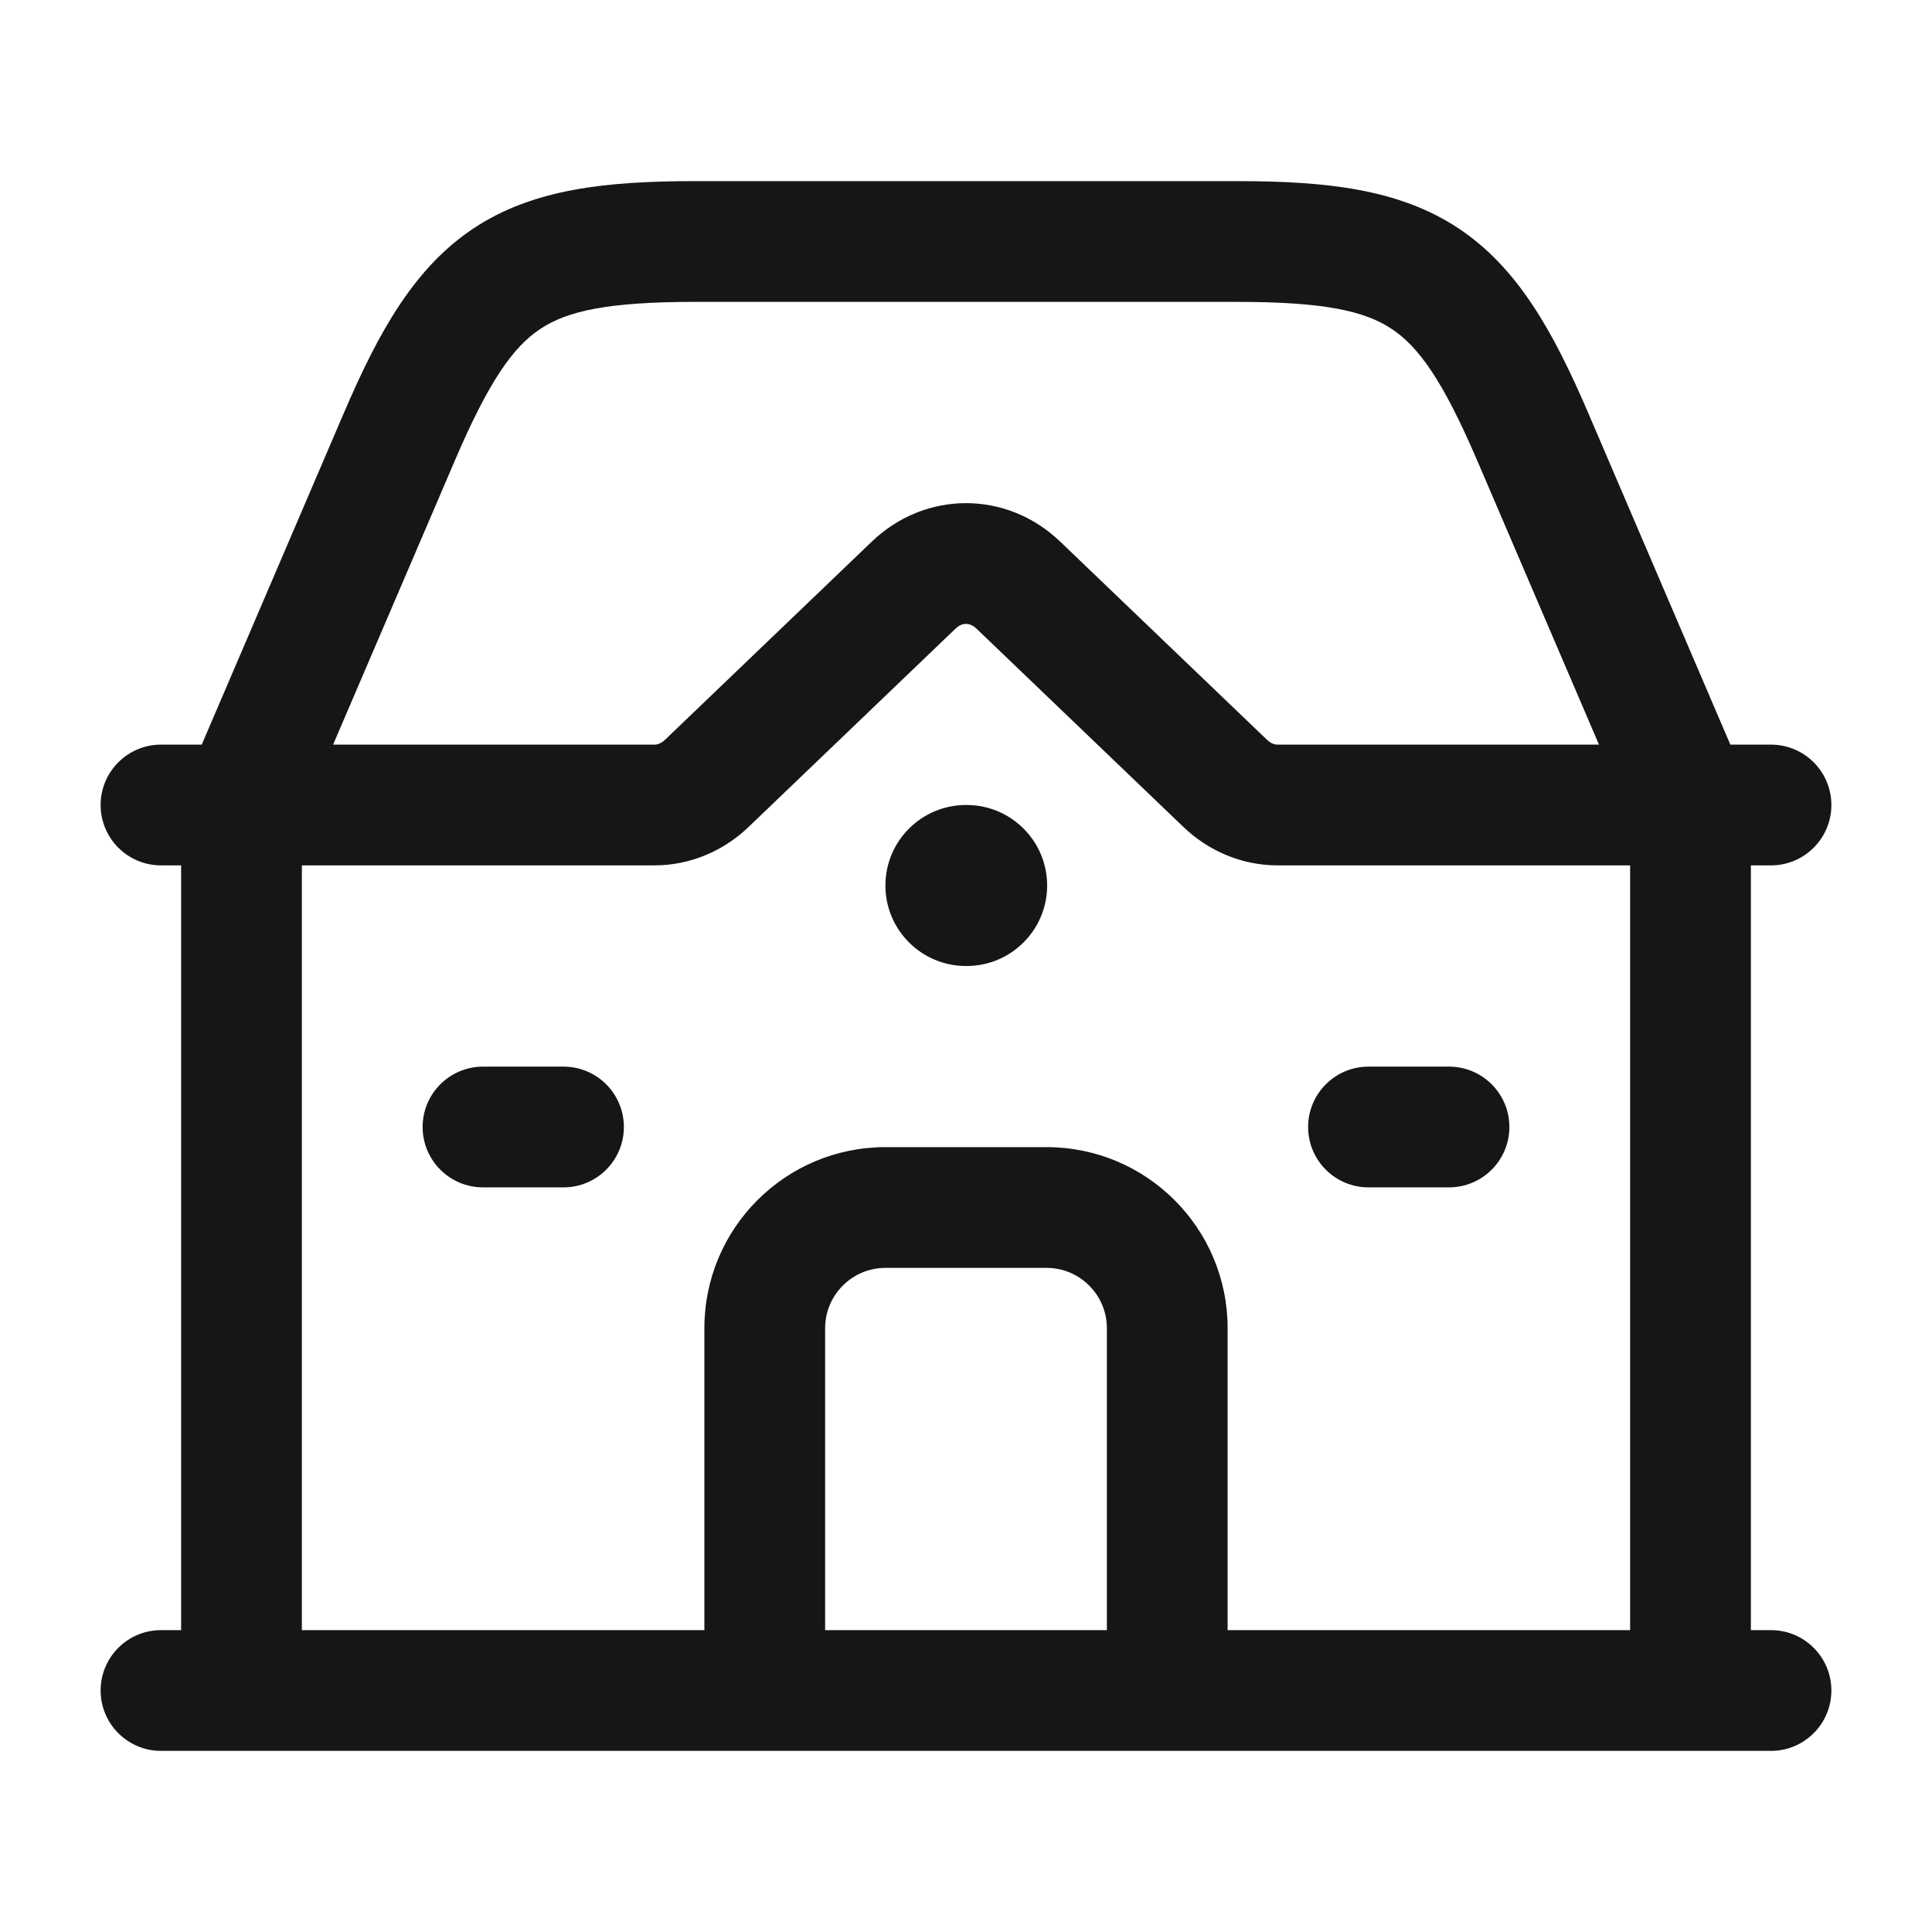 <svg width="24" height="24" viewBox="0 0 24 24" fill="none" xmlns="http://www.w3.org/2000/svg">
<path d="M13.008 11C13.008 11.552 12.56 12 12.008 12H11.999C11.447 12 10.999 11.552 10.999 11C10.999 10.448 11.447 10 11.999 10H12.008C12.56 10 13.008 10.448 13.008 11Z" fill="#161616"/>
<path d="M5.25 14C5.25 13.586 5.586 13.25 6 13.25H7C7.414 13.25 7.75 13.586 7.75 14C7.75 14.414 7.414 14.75 7 14.75H6C5.586 14.75 5.25 14.414 5.25 14Z" fill="#161616"/>
<path d="M17 13.25C16.586 13.25 16.25 13.586 16.25 14C16.25 14.414 16.586 14.75 17 14.75H18C18.414 14.75 18.75 14.414 18.75 14C18.75 13.586 18.414 13.25 18 13.25H17Z" fill="#161616"/>
<path fill-rule="evenodd" clip-rule="evenodd" d="M2.25 10.75H2C1.586 10.75 1.25 10.414 1.25 10C1.25 9.586 1.586 9.25 2 9.25H2.506L4.272 5.129C4.708 4.112 5.152 3.319 5.89 2.832C6.628 2.346 7.531 2.25 8.638 2.25H15.363C16.469 2.25 17.373 2.346 18.111 2.832C18.849 3.319 19.293 4.112 19.729 5.129L21.495 9.25H22C22.414 9.25 22.75 9.586 22.75 10C22.75 10.414 22.414 10.75 22 10.75H21.75V20.25H22C22.414 20.25 22.75 20.586 22.75 21C22.75 21.414 22.414 21.75 22 21.75H2C1.586 21.75 1.25 21.414 1.25 21C1.25 20.586 1.586 20.25 2 20.25H2.25V10.75ZM8.75 20.25H3.75V10.75H8.13C8.573 10.75 8.987 10.572 9.3 10.272L11.868 7.811C11.919 7.762 11.966 7.75 12 7.75C12.034 7.75 12.081 7.762 12.132 7.811L14.7 10.272C15.013 10.572 15.427 10.75 15.87 10.75H20.25V20.25H15.25V16.5C15.25 15.257 14.243 14.25 13 14.25H11C9.757 14.25 8.75 15.257 8.75 16.5V20.25ZM13.75 20.25V16.5C13.75 16.086 13.414 15.75 13 15.75H11C10.586 15.75 10.25 16.086 10.25 16.5V20.25H13.75ZM6.715 4.084C6.377 4.307 6.076 4.727 5.651 5.72L4.138 9.25H8.13C8.165 9.25 8.212 9.237 8.262 9.189L10.83 6.728C11.495 6.091 12.505 6.091 13.17 6.728L15.738 9.189C15.788 9.237 15.835 9.25 15.87 9.25H19.863L18.35 5.72C17.924 4.727 17.623 4.307 17.285 4.084C16.947 3.861 16.443 3.75 15.363 3.75H8.638C7.557 3.75 7.053 3.861 6.715 4.084Z" fill="#161616"/>
</svg>
